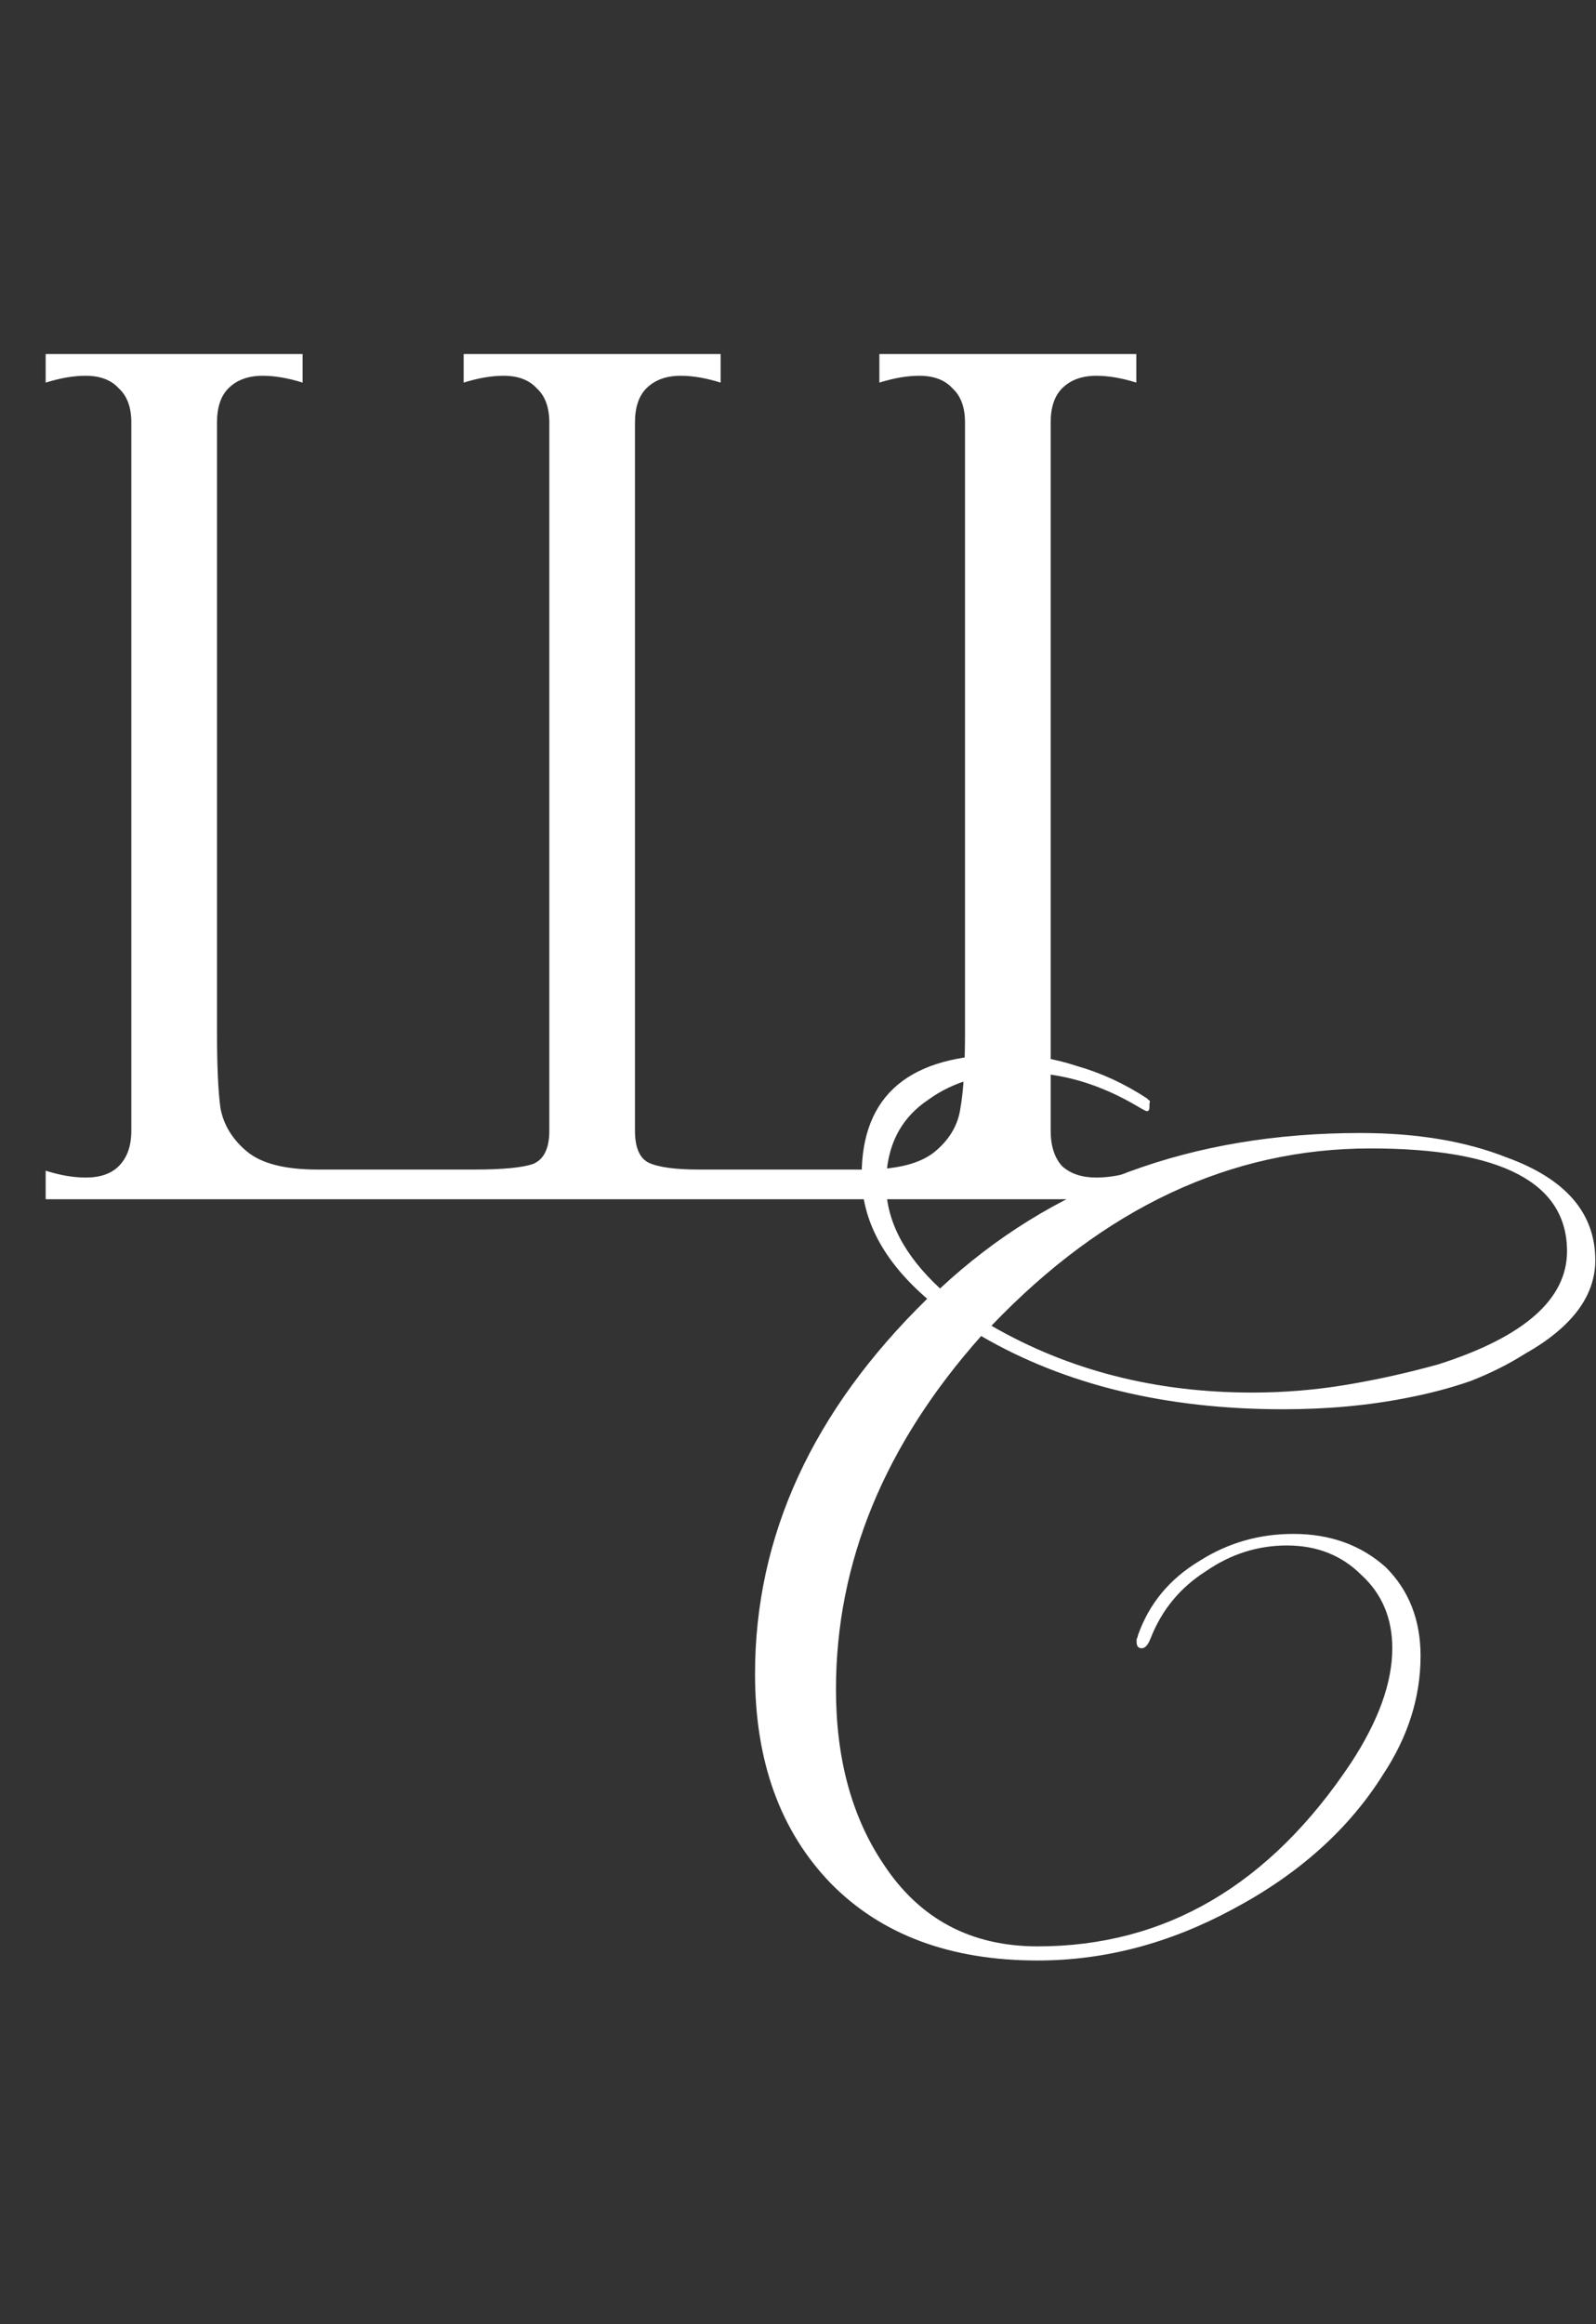 <?xml version="1.0" encoding="UTF-8"?> <svg xmlns="http://www.w3.org/2000/svg" width="559" height="814" viewBox="0 0 559 814" fill="none"><rect x="0" y="0" width="559" height="814" fill="#333333" stroke="none"/><path d="M398 134C392.933 132.4 388.267 131.6 384 131.6C378.933 131.6 374.933 133.067 372 136C369.333 138.667 368 142.667 368 148V396C368 401.333 369.333 405.467 372 408.4C374.933 411.067 378.933 412.4 384 412.4C388.267 412.4 392.933 411.6 398 410V420H16V410C21.067 411.6 25.733 412.4 30 412.4C35.067 412.4 38.933 411.067 41.6 408.4C44.533 405.467 46 401.333 46 396V148C46 142.667 44.533 138.667 41.6 136C38.933 133.067 35.067 131.6 30 131.6C25.733 131.6 21.067 132.4 16 134V124H106V134C100.933 132.4 96.267 131.6 92 131.6C86.933 131.6 82.933 133.067 80 136C77.333 138.667 76 142.667 76 148V361.2C76 373.2 76.4 382.133 77.2 388C78.267 393.867 81.333 398.933 86.4 403.2C91.467 407.467 99.733 409.6 111.2 409.6H166C176.133 409.6 183.067 408.933 186.8 407.6C190.533 406 192.4 402.133 192.4 396V148C192.4 142.667 190.933 138.667 188 136C185.333 133.067 181.467 131.6 176.4 131.6C172.133 131.6 167.467 132.4 162.4 134V124H252.4V134C247.333 132.4 242.667 131.6 238.4 131.6C233.333 131.6 229.333 133.067 226.4 136C223.733 138.667 222.4 142.667 222.4 148V396C222.4 401.867 224 405.6 227.2 407.2C230.667 408.8 236.533 409.6 244.8 409.6H302.8C314.267 409.6 322.533 407.467 327.6 403.2C332.667 398.933 335.6 393.867 336.4 388C337.467 382.133 338 373.2 338 361.2V148C338 142.667 336.533 138.667 333.6 136C330.933 133.067 327.067 131.6 322 131.6C317.733 131.6 313.067 132.4 308 134V124H398V134Z" fill="white"></path><path d="M363.45 686.6C332.85 686.6 308.7 677.6 291 659.6C273.3 641.3 264.45 616.85 264.45 586.25C264.45 537.95 284.55 494.15 324.75 454.85C309.45 441.65 301.8 427.25 301.8 411.65C301.8 383.45 318.6 369.35 352.2 369.35C360.9 369.35 369.3 370.7 377.4 373.4C385.8 375.8 393.9 379.55 401.7 384.65L402.15 385.1C402.75 385.4 402.9 385.85 402.6 386.45C402.6 386.75 402.6 387.2 402.6 387.8C402.6 388.7 402.3 389.15 401.7 389.15C401.4 389.15 400.5 388.7 399 387.8C385.5 379.7 371.85 375.65 358.05 375.65C344.85 375.65 333.9 378.8 325.2 385.1C315.3 391.7 310.35 401.6 310.35 414.8C310.35 427.4 316.65 439.55 329.25 451.25C368.25 414.95 417.3 396.8 476.4 396.8C496.2 396.8 513.3 399.65 527.7 405.35C548.4 412.85 558.75 424.85 558.75 441.35C558.75 453.95 550.5 464.9 534 474.2C528.3 477.8 522 480.95 515.1 483.65C508.2 486.05 500.85 488 493.05 489.5C479.55 492.2 465 493.55 449.4 493.55C408.3 493.55 373.05 485 343.65 467.9C309.75 506 292.8 547.25 292.8 591.65C292.8 615.95 298.35 636.35 309.45 652.85C322.05 672.05 340.05 681.65 363.45 681.65C408.15 681.65 444.75 660.2 473.25 617.3C482.85 602.6 487.65 589.25 487.65 577.25C487.65 566.75 484.05 558.2 476.85 551.6C469.95 544.7 461.25 541.25 450.75 541.25C440.55 541.25 431.1 544.25 422.4 550.25C413.4 555.95 406.95 563.75 403.05 573.65C402.15 576.05 401.1 577.25 399.9 577.25C398.7 577.25 398.1 576.5 398.1 575C398.1 574.7 398.1 574.4 398.1 574.1C398.4 573.5 398.55 573.05 398.55 572.75C402.45 561.65 409.65 552.95 420.15 546.65C430.05 540.35 441 537.2 453 537.2C465.9 537.2 476.7 541.1 485.4 548.9C493.5 557 497.55 567.35 497.55 579.95C497.55 594.35 493.2 608.15 484.5 621.35C472.5 640.55 454.95 656.3 431.85 668.6C409.65 680.6 386.85 686.6 363.45 686.6ZM438.6 487.7C449.7 487.7 460.65 486.8 471.45 485C482.25 483.2 493.05 480.8 503.85 477.8C533.85 468.2 548.85 455 548.85 438.2C548.85 414.2 525.9 402.2 480 402.2C431.1 402.2 386.85 422.9 347.25 464.3C374.25 479.9 404.7 487.7 438.6 487.7Z" fill="white"></path></svg> 